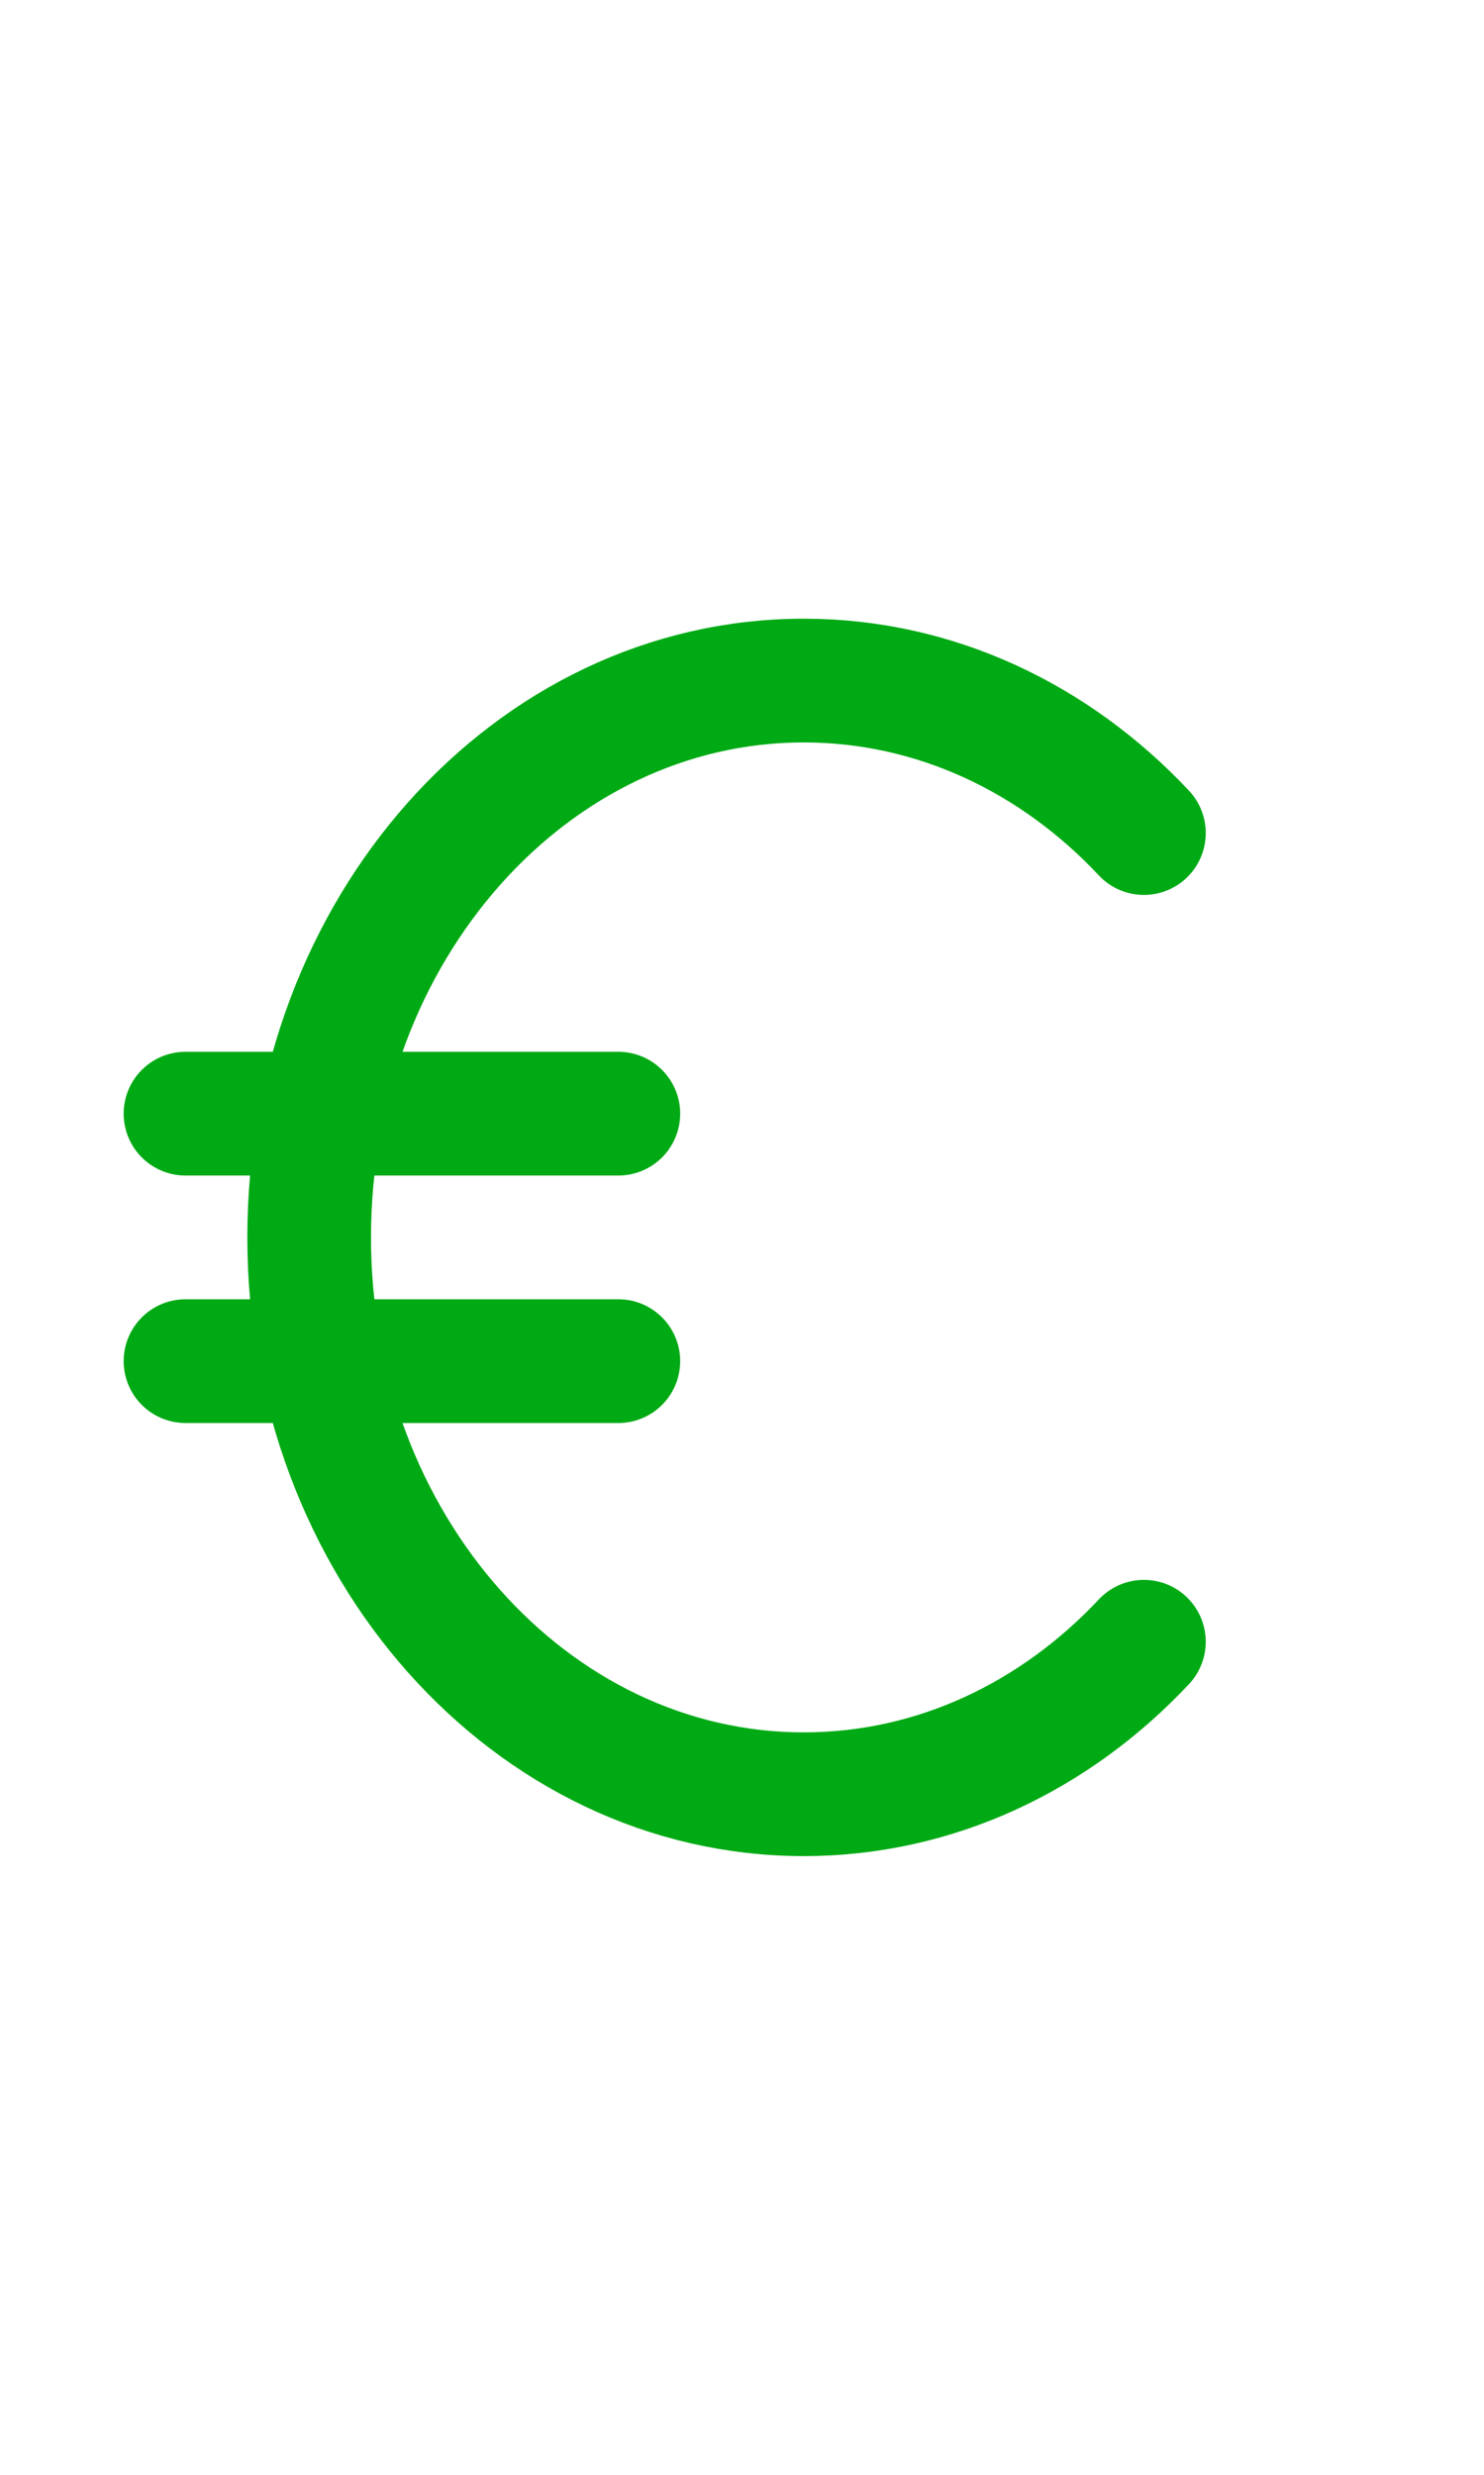 <svg width="48" height="80" viewBox="0 0 48 80" fill="none" xmlns="http://www.w3.org/2000/svg">
<path d="M37 26.929C34.133 23.874 30.261 22 26 22C17.163 22 10 30.059 10 40C10 49.941 17.163 58 26 58C30.261 58 34.133 56.126 37 53.071" stroke="#00AA14" stroke-width="4" stroke-miterlimit="10" stroke-linecap="round"/>
<path d="M6 36H20" stroke="#00AA14" stroke-width="4" stroke-miterlimit="10" stroke-linecap="round"/>
<path d="M6 44H20" stroke="#00AA14" stroke-width="4" stroke-miterlimit="10" stroke-linecap="round"/>
</svg>
